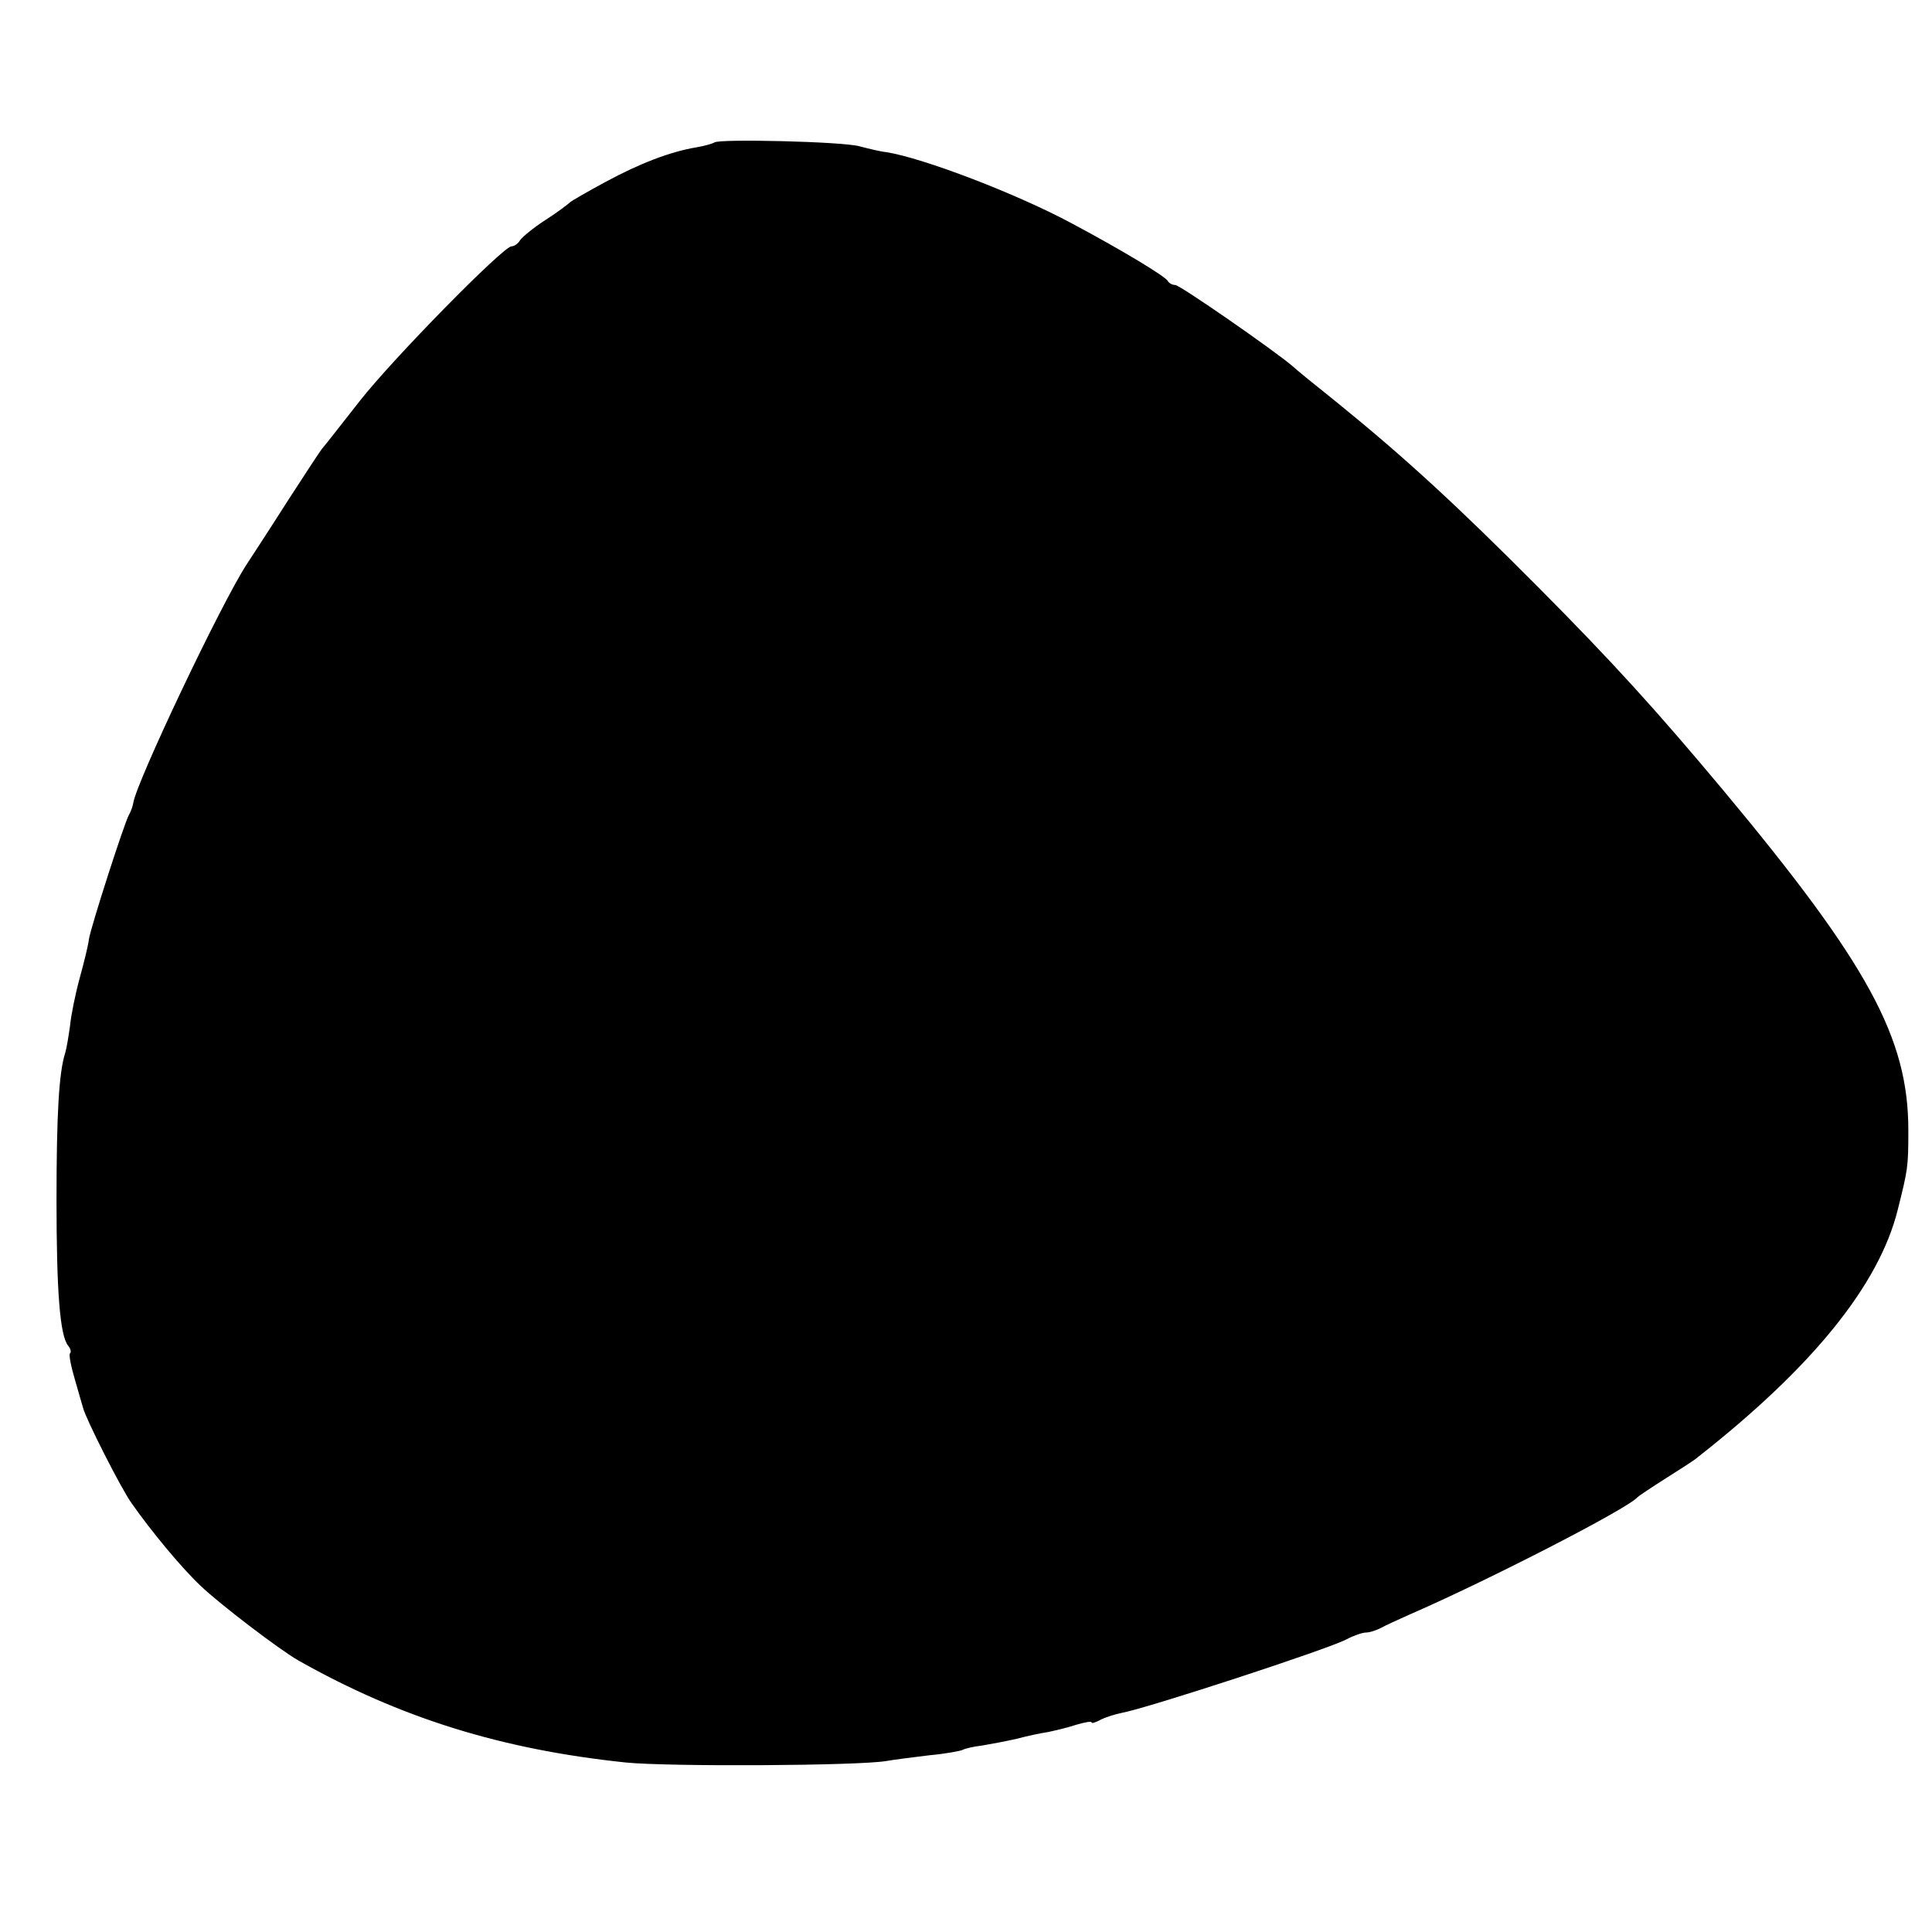 <?xml version="1.0" standalone="no"?>
<!DOCTYPE svg PUBLIC "-//W3C//DTD SVG 20010904//EN"
 "http://www.w3.org/TR/2001/REC-SVG-20010904/DTD/svg10.dtd">
<svg version="1.0" xmlns="http://www.w3.org/2000/svg"
 width="400pt" height="400pt" viewBox="0 0 400 400"
 preserveAspectRatio="xMidYMid meet">
<g transform="translate(0,400) scale(0.1,-0.1)"
fill="#000000" stroke="none">
<path d="M1479 3705 c-3 -2 -19 -7 -37 -10 -54 -9 -117 -33 -189 -72 -37 -20
-70 -39 -73 -42 -3 -3 -25 -20 -50 -36 -25 -16 -49 -36 -53 -42 -4 -7 -12 -13
-18 -13 -17 0 -245 -232 -314 -320 -37 -47 -72 -92 -79 -100 -6 -8 -38 -57
-71 -108 -33 -52 -71 -110 -84 -130 -53 -81 -228 -450 -235 -494 -1 -7 -5 -18
-9 -25 -9 -15 -79 -232 -83 -258 -1 -11 -10 -47 -19 -80 -9 -33 -18 -77 -20
-99 -3 -21 -7 -46 -10 -56 -13 -40 -18 -127 -18 -305 0 -188 7 -280 24 -301 5
-6 7 -13 4 -16 -3 -2 2 -27 10 -54 8 -27 15 -53 17 -59 5 -21 79 -168 101
-198 40 -57 101 -131 142 -170 41 -39 163 -132 203 -155 211 -119 420 -184
677 -211 88 -9 481 -7 540 3 17 3 57 8 90 12 33 3 64 9 68 11 5 3 23 7 40 9
18 3 50 9 72 14 22 6 51 12 65 14 14 3 40 9 58 15 17 5 32 8 32 5 0 -3 8 0 18
5 11 6 31 12 46 15 53 10 424 131 464 152 15 8 33 14 40 14 7 0 20 4 30 9 9 5
37 18 62 29 161 70 451 219 470 242 3 3 30 21 60 40 30 19 60 38 65 43 237
186 375 356 414 512 21 84 22 88 22 165 0 191 -83 344 -385 706 -138 165 -228
264 -381 418 -171 172 -278 270 -416 382 -45 36 -87 70 -93 76 -36 31 -233
168 -243 168 -6 0 -13 4 -15 8 -4 9 -93 63 -198 119 -115 62 -309 136 -385
148 -11 1 -36 7 -55 12 -34 10 -293 16 -301 8z"/>
</g>
</svg>
